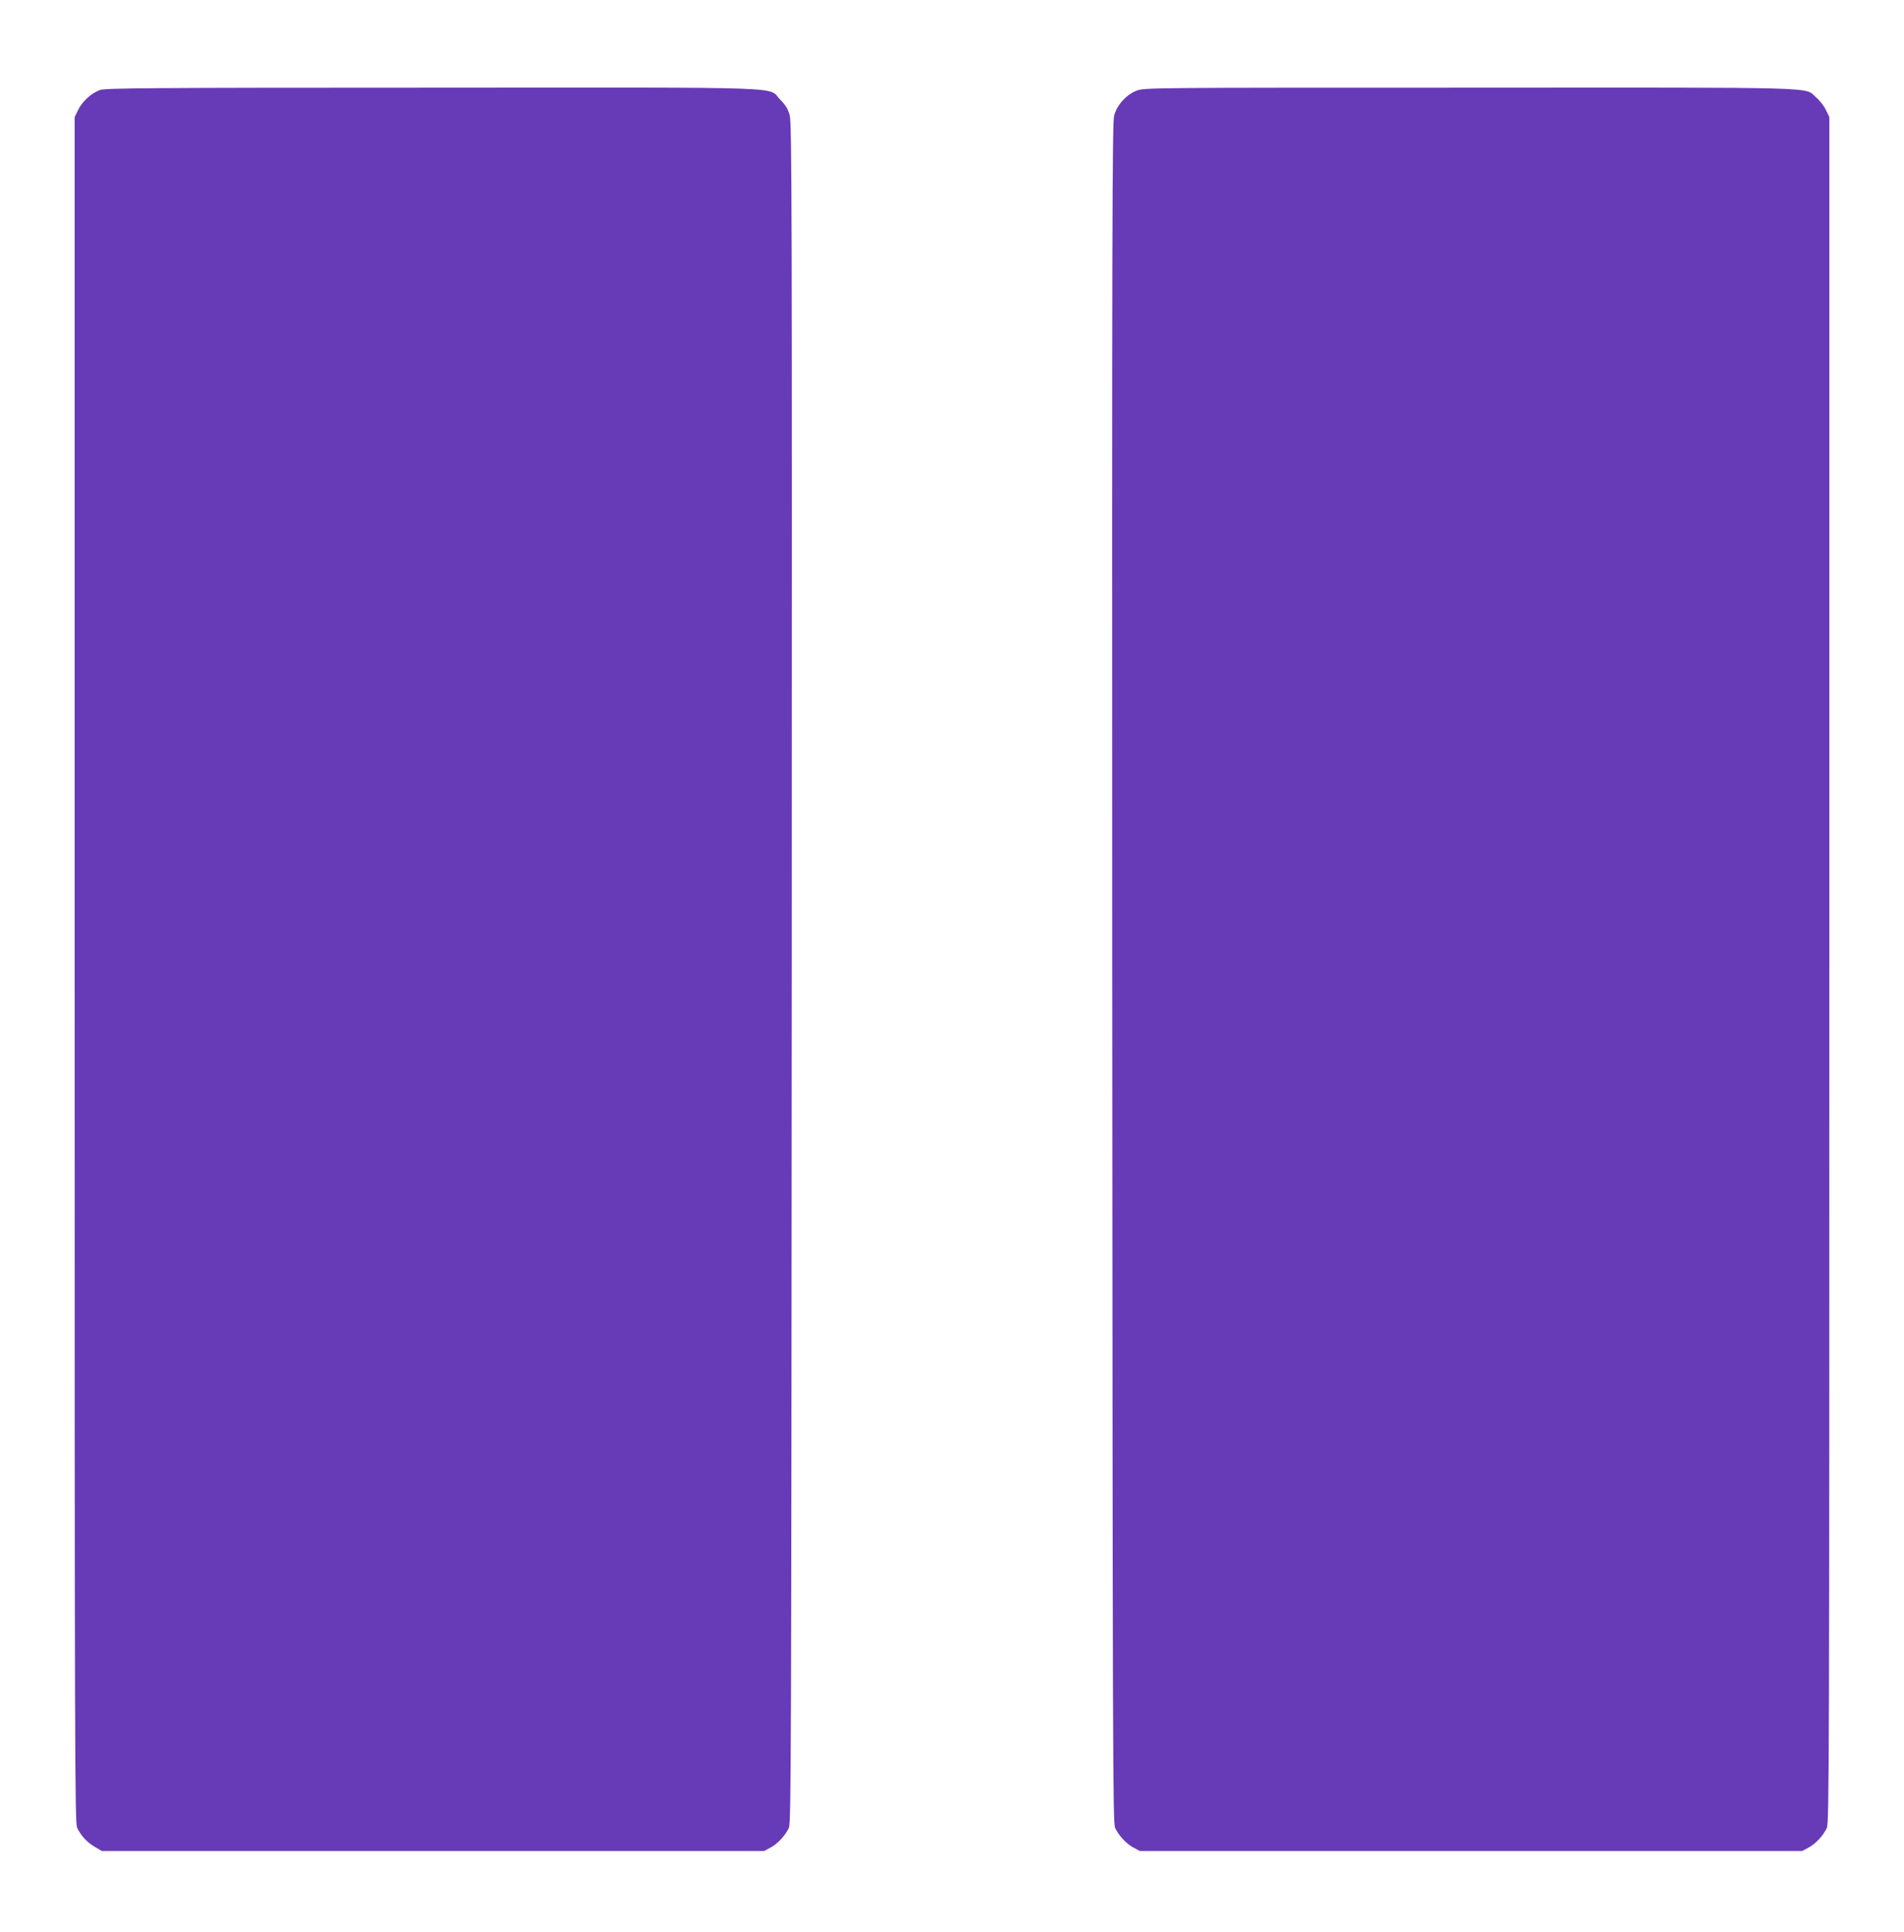 <?xml version="1.0" standalone="no"?>
<!DOCTYPE svg PUBLIC "-//W3C//DTD SVG 20010904//EN"
 "http://www.w3.org/TR/2001/REC-SVG-20010904/DTD/svg10.dtd">
<svg version="1.0" xmlns="http://www.w3.org/2000/svg"
 width="1262pt" height="1280pt" viewBox="0 0 1262 1280"
 preserveAspectRatio="xMidYMid meet">
<g transform="translate(0,1280) scale(0.1,-0.1)"
fill="#673ab7" stroke="none">
<path d="M664 12204 c-57 -20 -118 -75 -146 -132 l-23 -47 0 -5650 c0 -5156 1
-5653 16 -5685 24 -52 65 -97 118 -128 l46 -27 2195 0 2195 0 41 22 c48 25
100 81 123 132 15 33 16 494 19 5666 2 5081 1 5635 -14 5683 -11 39 -28 67
-62 101 -89 89 134 81 -2306 80 -1867 0 -2167 -3 -2202 -15z"/>
<path d="M7533 12199 c-67 -26 -128 -93 -148 -163 -13 -45 -15 -727 -13 -5681
3 -5172 4 -5633 19 -5666 23 -51 75 -107 123 -132 l41 -22 2195 0 2195 0 41
22 c48 25 100 81 123 132 15 33 16 492 16 5686 l0 5650 -23 47 c-13 27 -42 64
-65 83 -81 70 88 65 -2296 64 -2133 0 -2157 0 -2208 -20z"/>
</g>
</svg>
